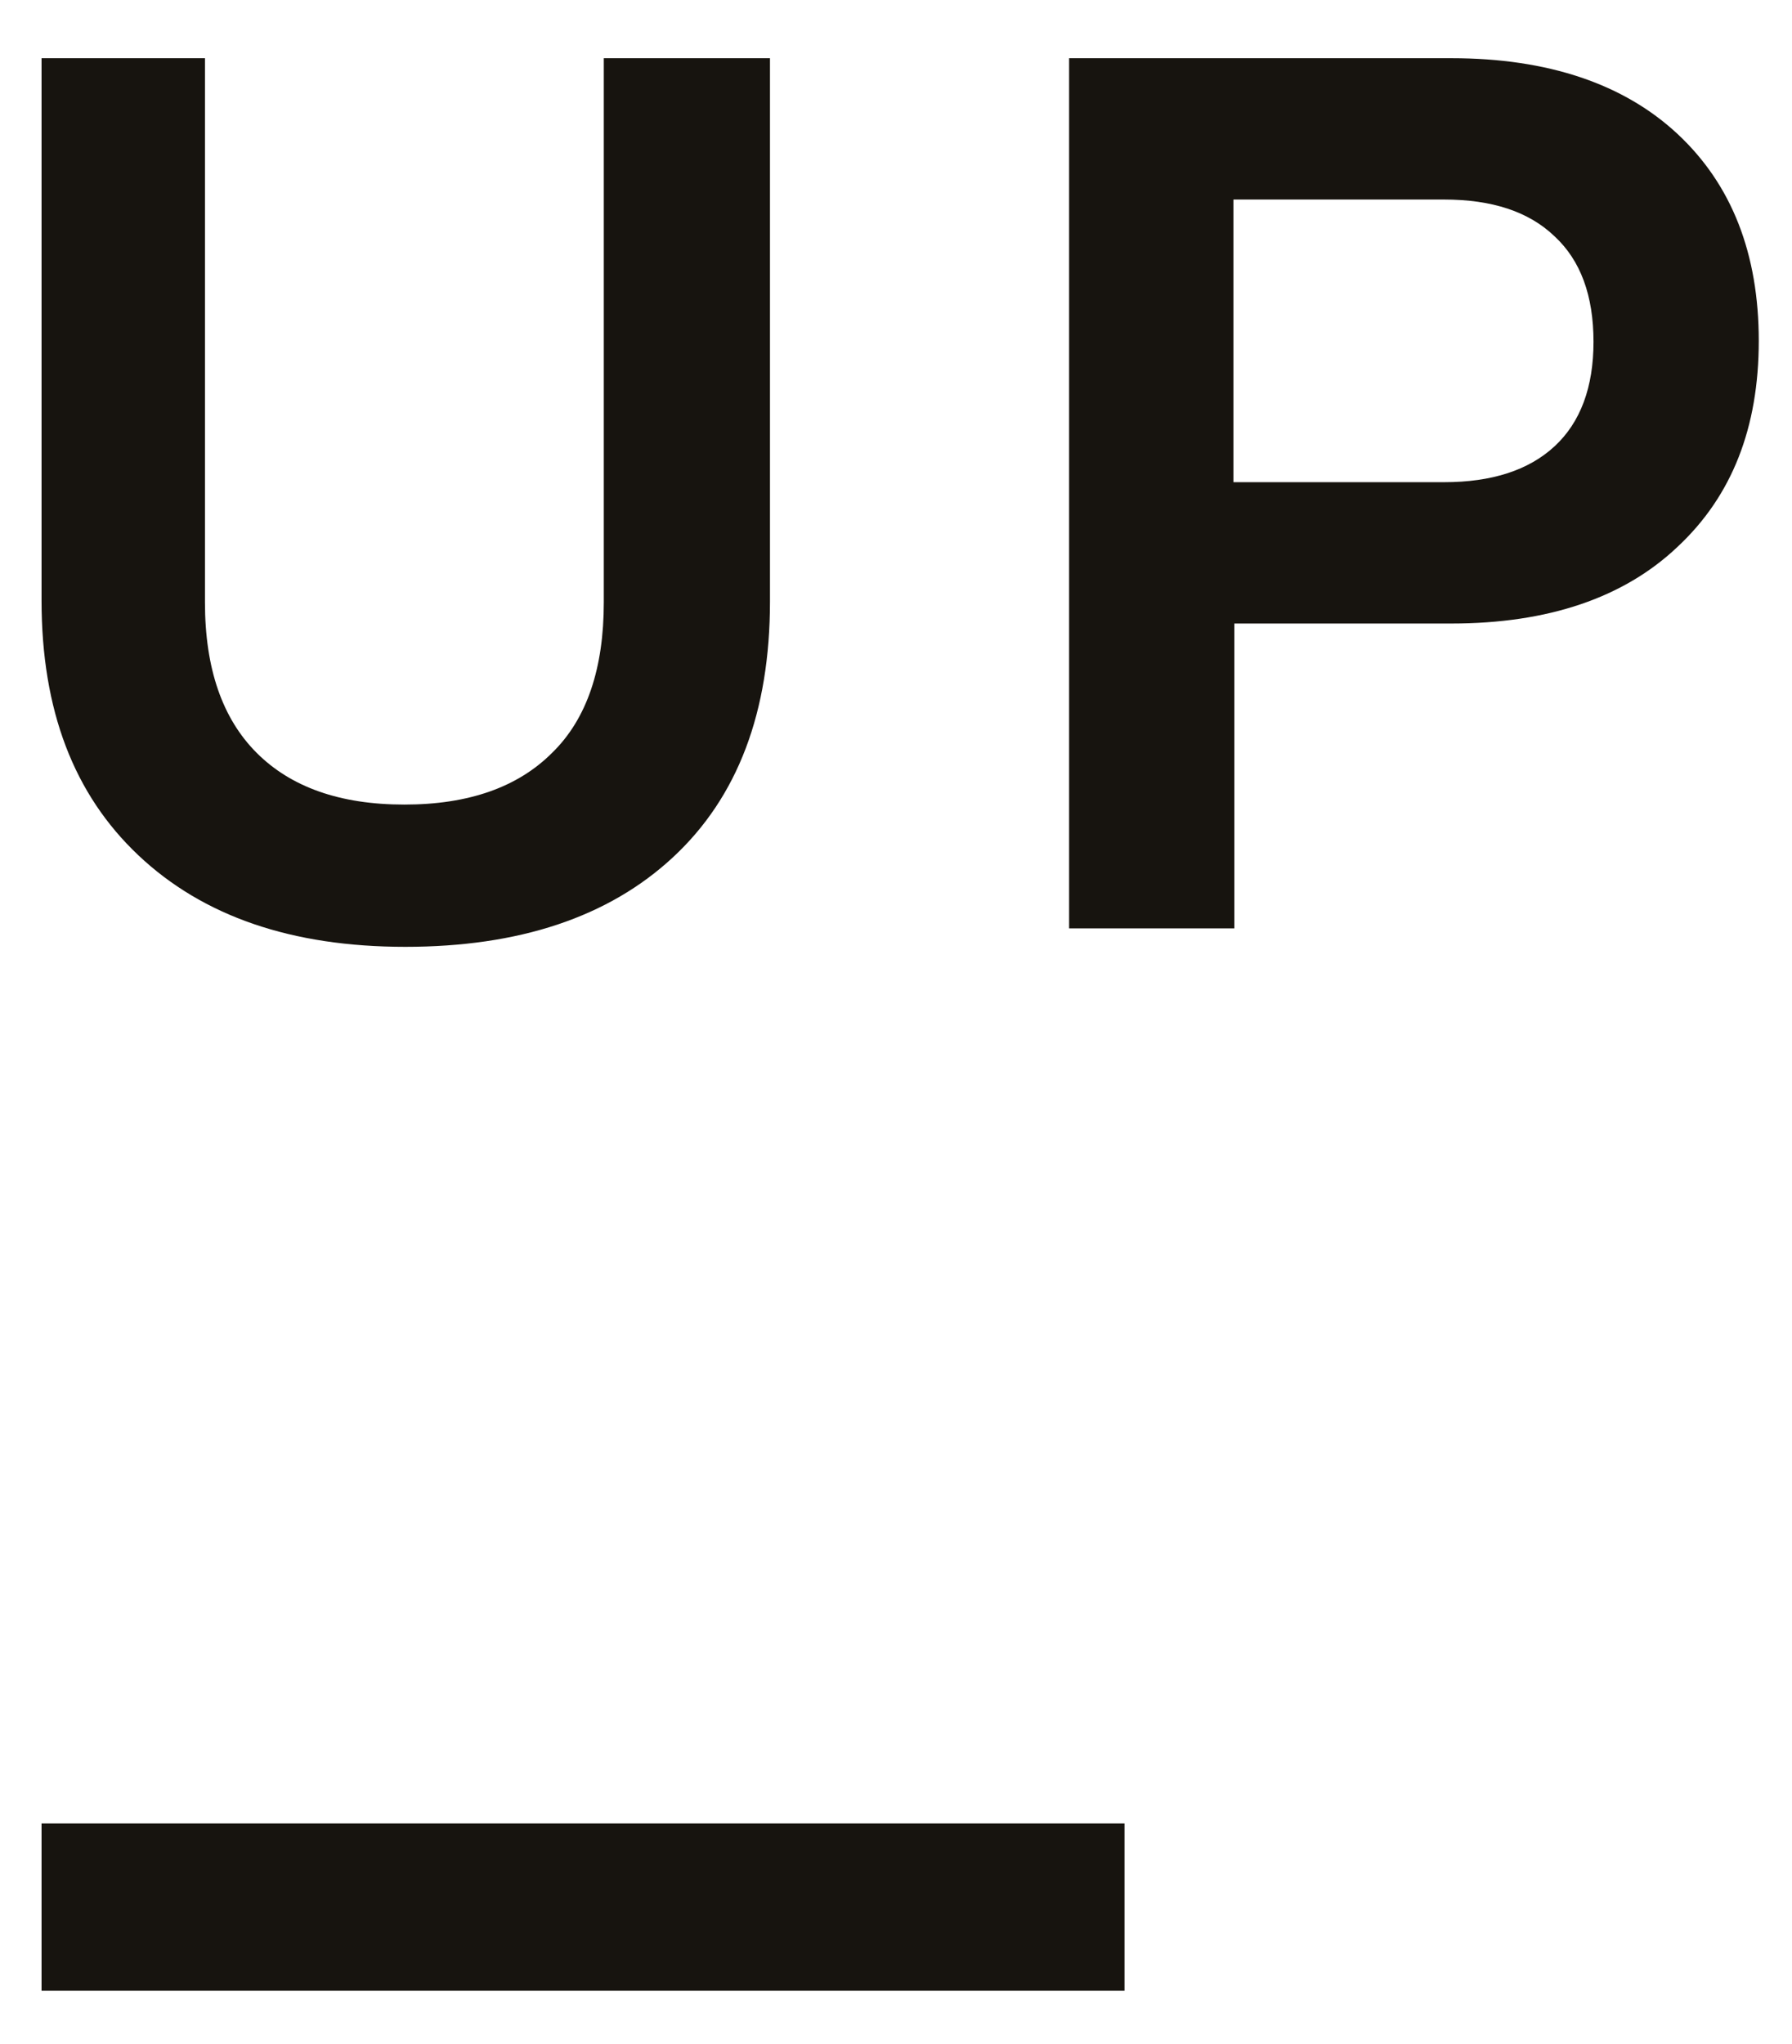 <?xml version="1.0" encoding="UTF-8"?> <!-- Generator: Adobe Illustrator 25.4.1, SVG Export Plug-In . SVG Version: 6.00 Build 0) --> <svg xmlns="http://www.w3.org/2000/svg" xmlns:xlink="http://www.w3.org/1999/xlink" version="1.1" id="Calque_1" x="0px" y="0px" viewBox="0 0 194.1 221.3" style="enable-background:new 0 0 194.1 221.3;" xml:space="preserve"> <style type="text/css"> .st0{fill:#17140F;} </style> <rect x="4.5" y="197.4" class="st0" width="117.3" height="18.1"></rect> <path class="st0" d="M65.4,65.2c0,7.1-1.8,12.6-5.6,16.3c-3.7,3.7-9,5.6-16,5.6c-7,0-12.3-1.9-16-5.6c-3.7-3.7-5.6-9.1-5.6-16.3V6.3 H4.5V65C4.5,76.9,8,86,15,92.6c7,6.6,16.6,9.9,28.9,9.9c12.3,0,22-3.2,29-9.7c7-6.5,10.5-15.7,10.5-27.7V6.3H65.4V65.2z"></path> <path class="st0" d="M157.2,6.3h-41.4v94.2h17.9V67.5h23.5c10.5,0,18.7-2.8,24.5-8.3c5.9-5.5,8.8-12.9,8.8-22.3 c0-9.4-2.9-16.9-8.8-22.4C175.9,9.1,167.7,6.3,157.2,6.3z M168.4,48.3c-2.8,2.6-6.8,3.9-12,3.9h-22.8V21.6h22.8c5.2,0,9.2,1.3,12,4 c2.8,2.6,4.2,6.4,4.2,11.4C172.6,41.9,171.2,45.7,168.4,48.3z"></path> </svg> 